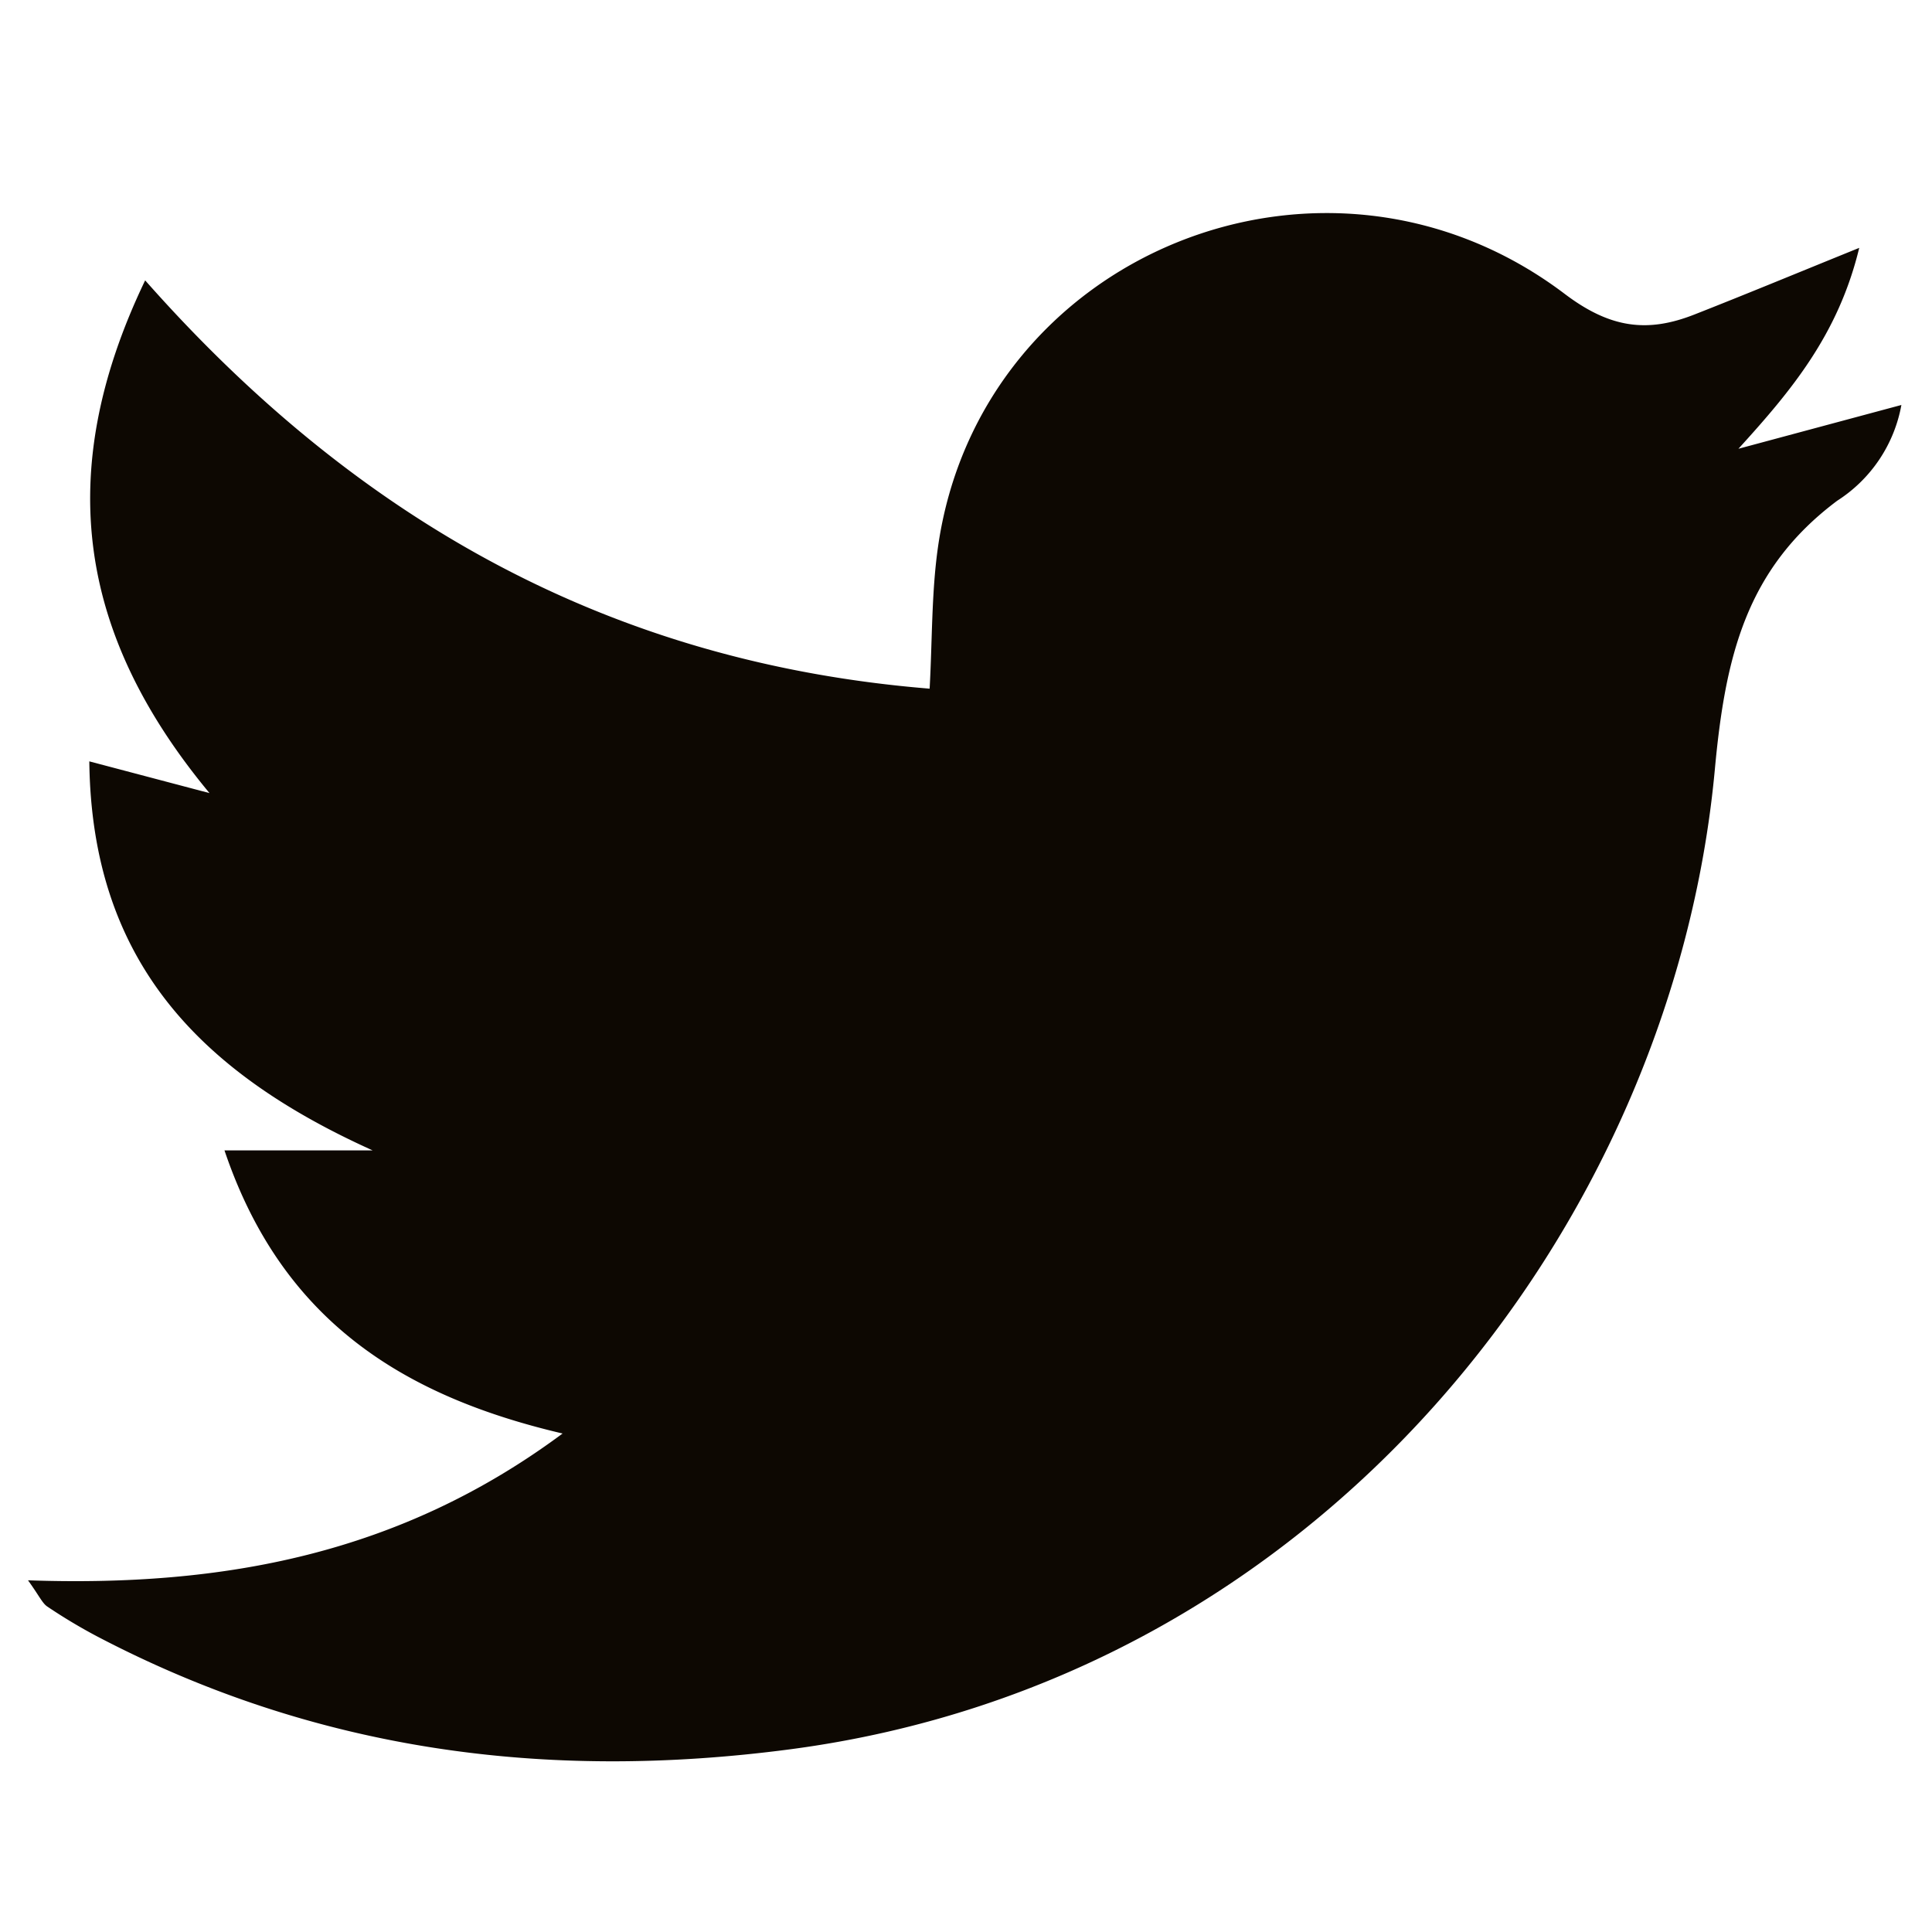 <?xml version="1.0" encoding="UTF-8"?>
<svg xmlns="http://www.w3.org/2000/svg" id="f25f7f37-ce28-4be0-9d30-2d6b3bf83896" data-name="Layer 1" viewBox="0 0 128 128">
  <title>social-tw</title>
  <path d="M14.873,76.218h9.819C13.022,70.958,6.066,63.493,5.917,50.442l7.963,2.103C5.302,42.206,3.428,31.471,9.617,18.575c14.203,16.076,31.037,25.348,51.974,27.051.178-3.241.121-6.343.552-9.376C64.907,16.785,87.789,7.456,103.667,19.472c3.006,2.275,5.469,2.592,8.581,1.37,3.361-1.319,6.697-2.704,10.931-4.42-1.389,5.744-4.496,9.455-8.004,13.31,3.406-.915,6.813-1.831,10.797-2.901a9.551,9.551,0,0,1-4.251,6.343c-6.059,4.535-7.419,10.37-8.109,17.812-2.806,30.296-26.149,60.287-61.272,64.911-16.18,2.13-31.471.094-45.955-7.507a36.164,36.164,0,0,1-3.247-1.949c-.337-.225-.519-.683-1.282-1.741,12.937.449,24.64-1.721,35.417-9.726C26.631,92.482,18.659,87.443,14.873,76.218Z" style="fill:#0d0802"></path>
</svg>
